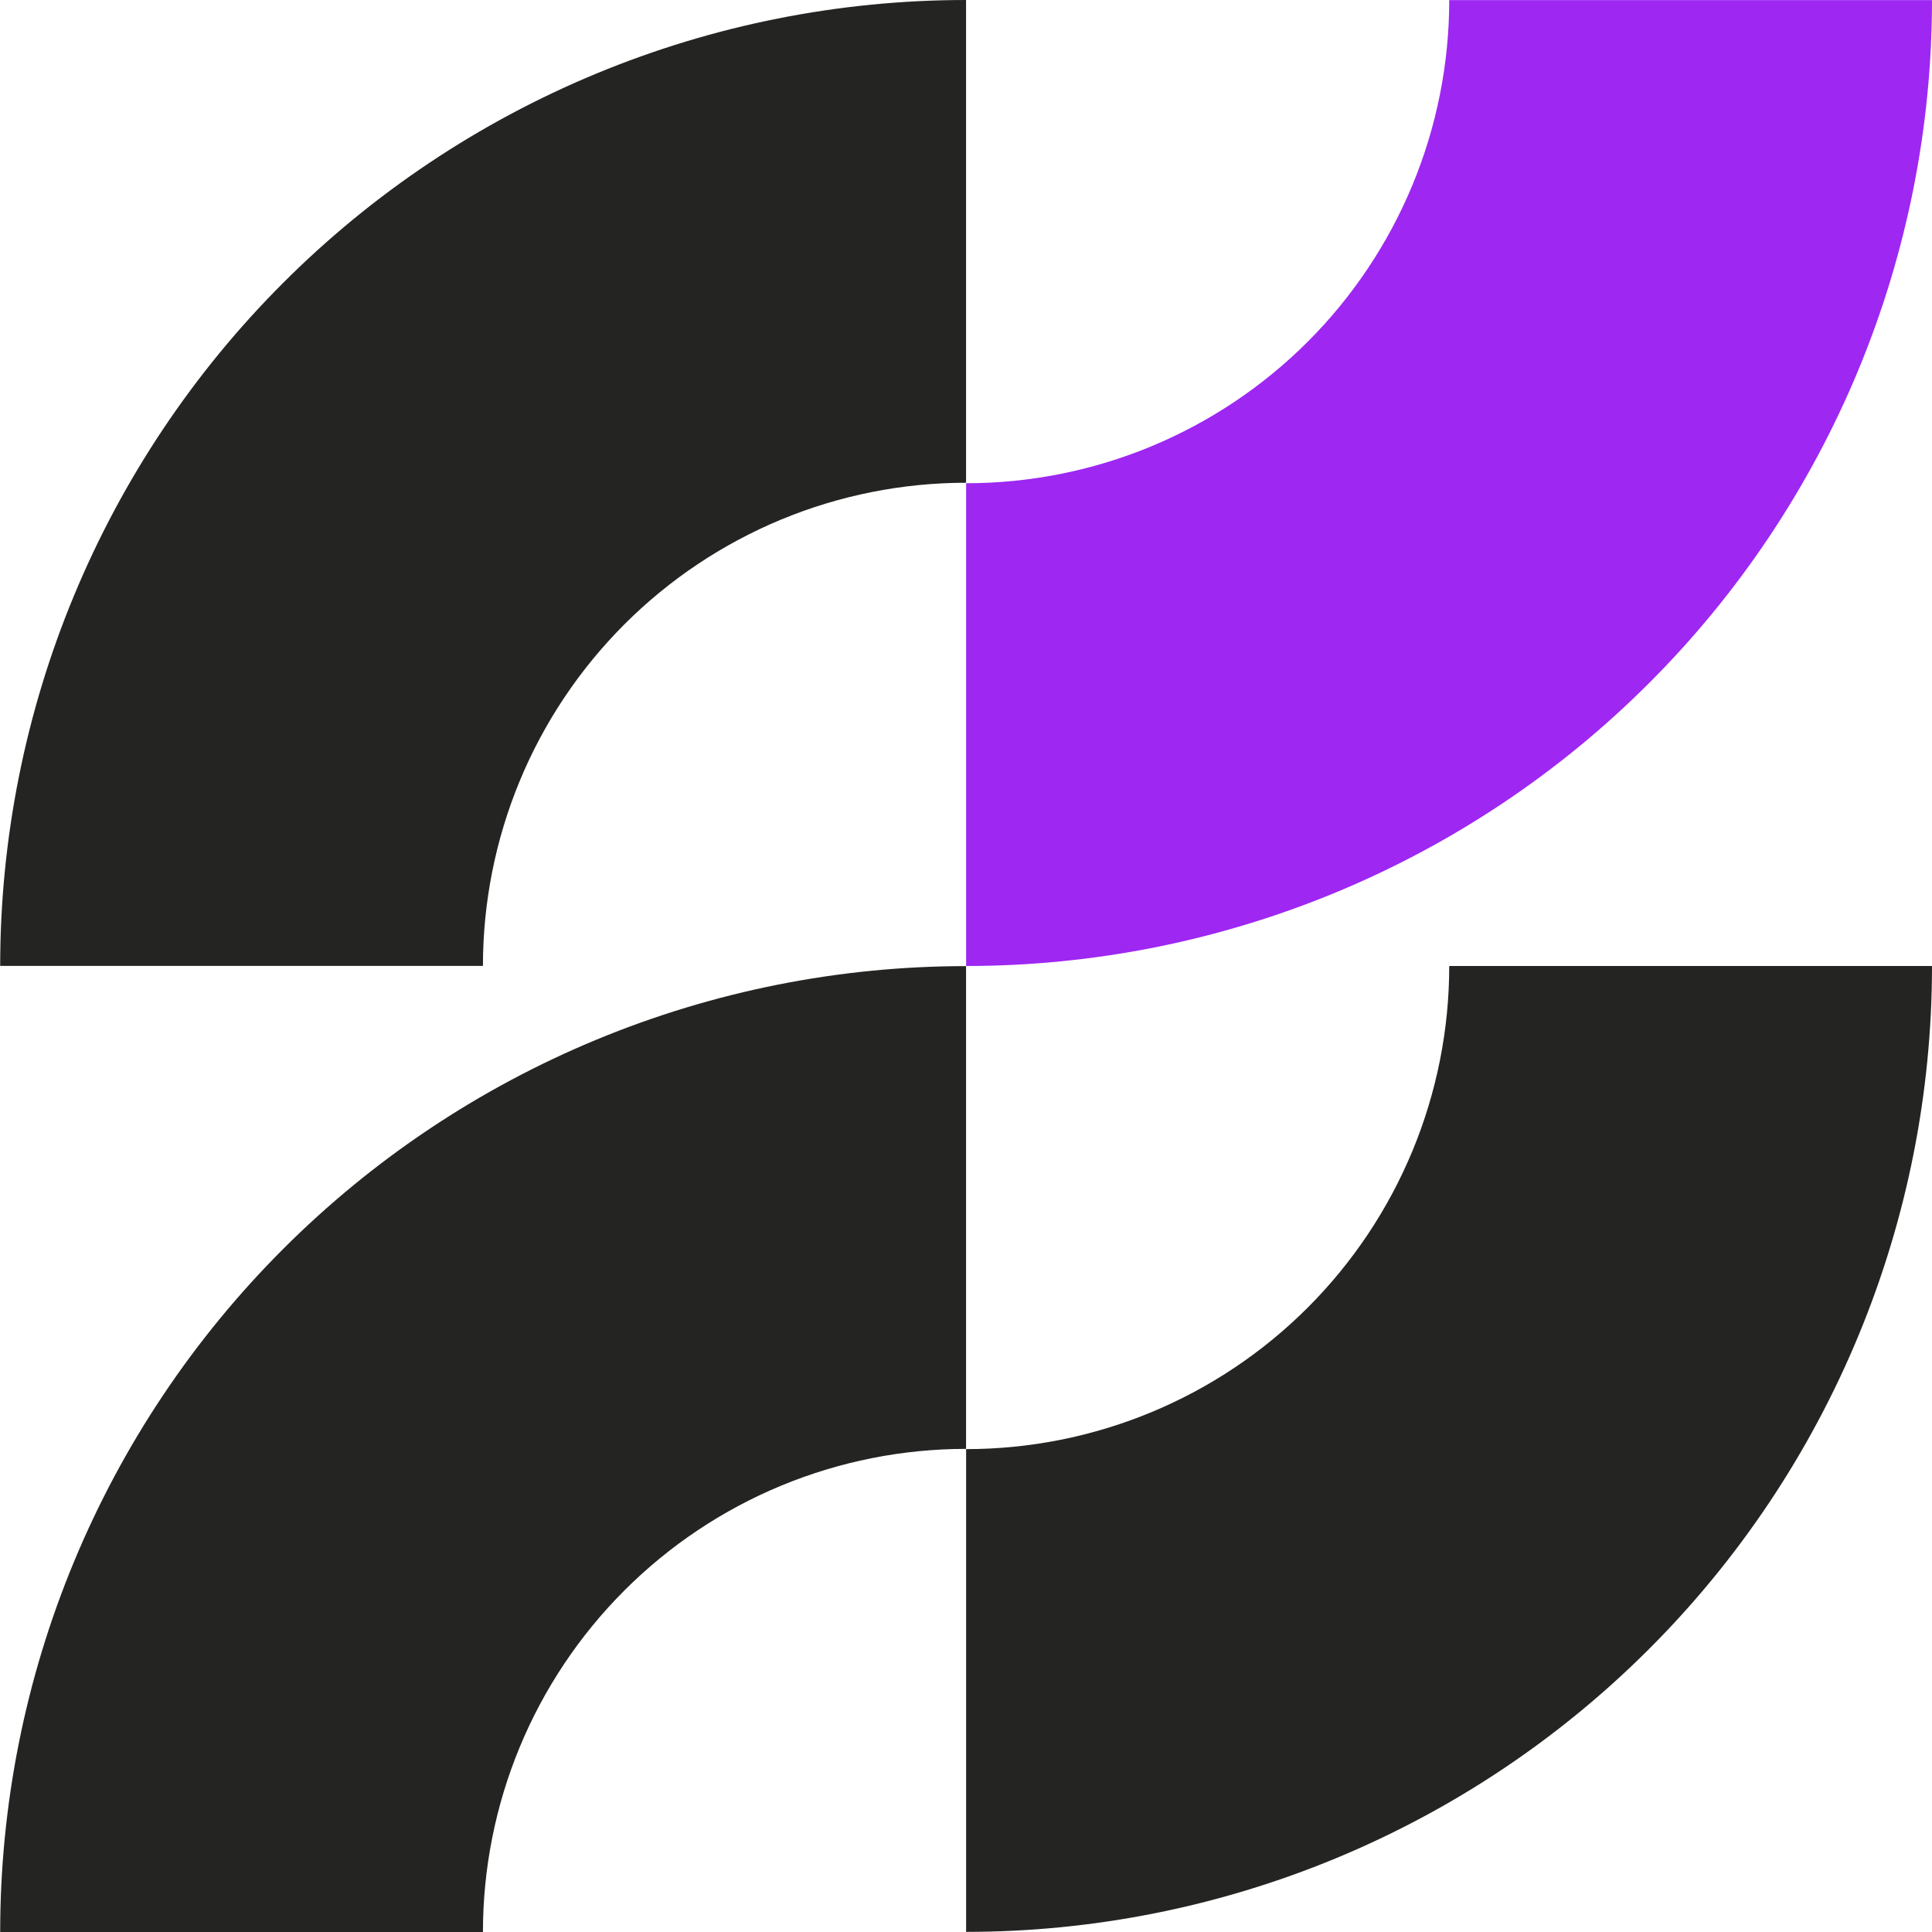<?xml version="1.0" encoding="UTF-8"?> <svg xmlns="http://www.w3.org/2000/svg" width="32" height="32" viewBox="0 0 32 32" fill="none"><path d="M16.001 16.002C13.9 16.002 11.82 16.416 9.879 17.22C7.938 18.024 6.174 19.202 4.689 20.688C3.203 22.173 2.025 23.937 1.221 25.878C0.417 27.819 0.003 29.899 0.003 32H7.999C7.999 30.95 8.206 29.909 8.608 28.938C9.01 27.967 9.6 27.085 10.343 26.342C11.086 25.599 11.968 25.009 12.939 24.607C13.91 24.205 14.95 23.998 16.001 23.998V16.002Z" fill="#242422"></path><path d="M16.001 0C13.9 -2.50535e-08 11.82 0.414 9.879 1.218C7.938 2.022 6.174 3.2 4.689 4.686C3.203 6.171 2.025 7.935 1.221 9.876C0.417 11.817 0.003 13.898 0.003 15.998H7.999C7.999 14.948 8.206 13.907 8.608 12.936C9.01 11.965 9.6 11.083 10.343 10.34C11.086 9.597 11.968 9.008 12.939 8.605C13.91 8.203 14.95 7.996 16.001 7.996V0Z" fill="#242422"></path><path d="M16.002 16C18.102 16 20.183 15.586 22.124 14.782C24.065 13.978 25.829 12.8 27.314 11.314C28.8 9.829 29.978 8.065 30.782 6.124C31.586 4.183 32 2.103 32 0.002H24.004C24.004 1.052 23.797 2.093 23.395 3.064C22.992 4.035 22.403 4.917 21.66 5.66C20.917 6.403 20.035 6.992 19.064 7.395C18.093 7.797 17.052 8.004 16.002 8.004V16Z" fill="#9E27F2"></path><path d="M16.002 31.998C18.102 31.998 20.183 31.584 22.124 30.78C24.065 29.976 25.829 28.798 27.314 27.312C28.8 25.827 29.978 24.063 30.782 22.122C31.586 20.181 32 18.101 32 16H24.004C24.004 17.05 23.797 18.091 23.395 19.062C22.992 20.033 22.403 20.915 21.66 21.658C20.917 22.401 20.035 22.991 19.064 23.393C18.093 23.795 17.052 24.002 16.002 24.002V31.998Z" fill="#242422"></path></svg> 